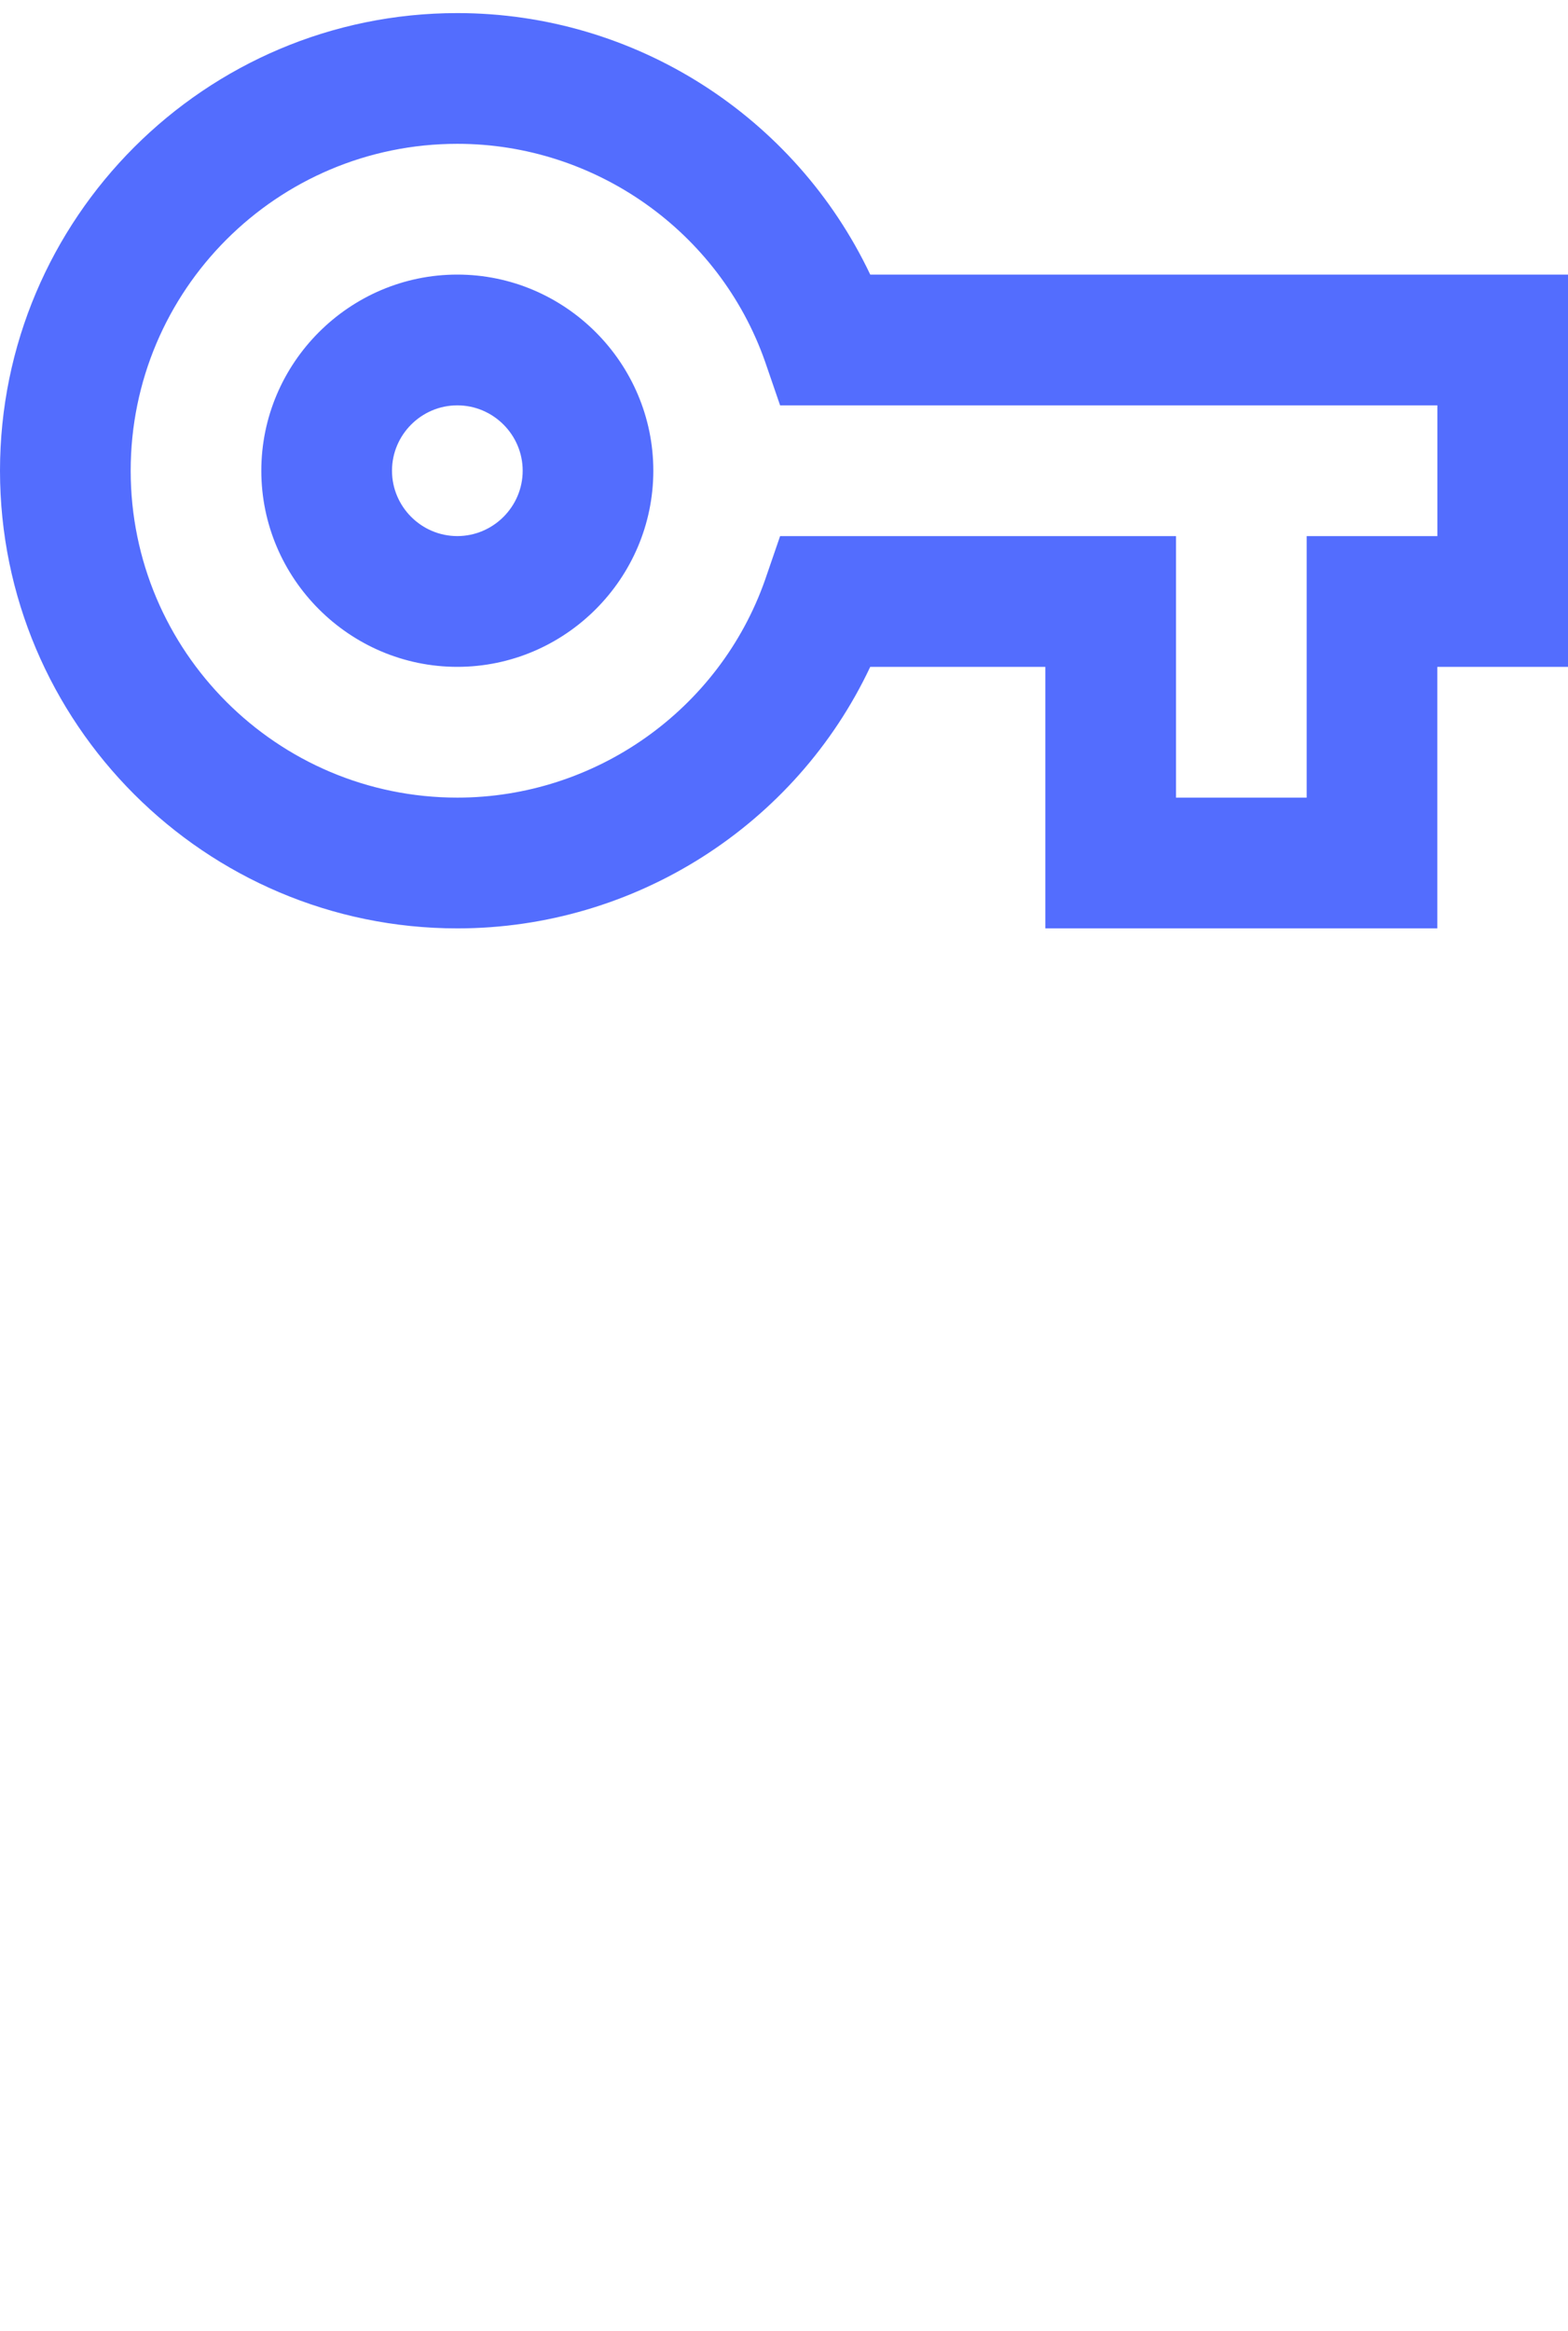 <svg xmlns="http://www.w3.org/2000/svg" width="35" height="52" viewBox="0 0 35 52" fill="none"><g id="vpn_key_24px"><path id="icon/communication/vpn_key_24px" fill-rule="evenodd" clip-rule="evenodd" d="M23.333 20.709H32.083V14.875H35V6.125H19.425C17.748 2.596 14.175 0.292 10.208 0.292C4.579 0.292 0 4.871 0 10.5C0 16.13 4.579 20.709 10.208 20.709C14.175 20.709 17.762 18.404 19.425 14.875H23.333V20.709ZM29.167 17.792H26.25V11.959H17.413L17.077 12.936C16.056 15.838 13.286 17.792 10.209 17.792C6.184 17.792 2.917 14.525 2.917 10.5C2.917 6.475 6.184 3.208 10.209 3.208C13.286 3.208 16.056 5.163 17.077 8.065L17.413 9.042H32.084V11.959H29.167V17.792ZM10.208 14.875C7.802 14.875 5.833 12.906 5.833 10.5C5.833 8.094 7.802 6.125 10.208 6.125C12.614 6.125 14.583 8.094 14.583 10.5C14.583 12.906 12.614 14.875 10.208 14.875ZM8.75 10.5C8.75 9.698 9.406 9.042 10.208 9.042C11.01 9.042 11.667 9.698 11.667 10.5C11.667 11.302 11.01 11.958 10.208 11.958C9.406 11.958 8.75 11.302 8.75 10.5Z" fill="#536DFE"></path></g></svg>